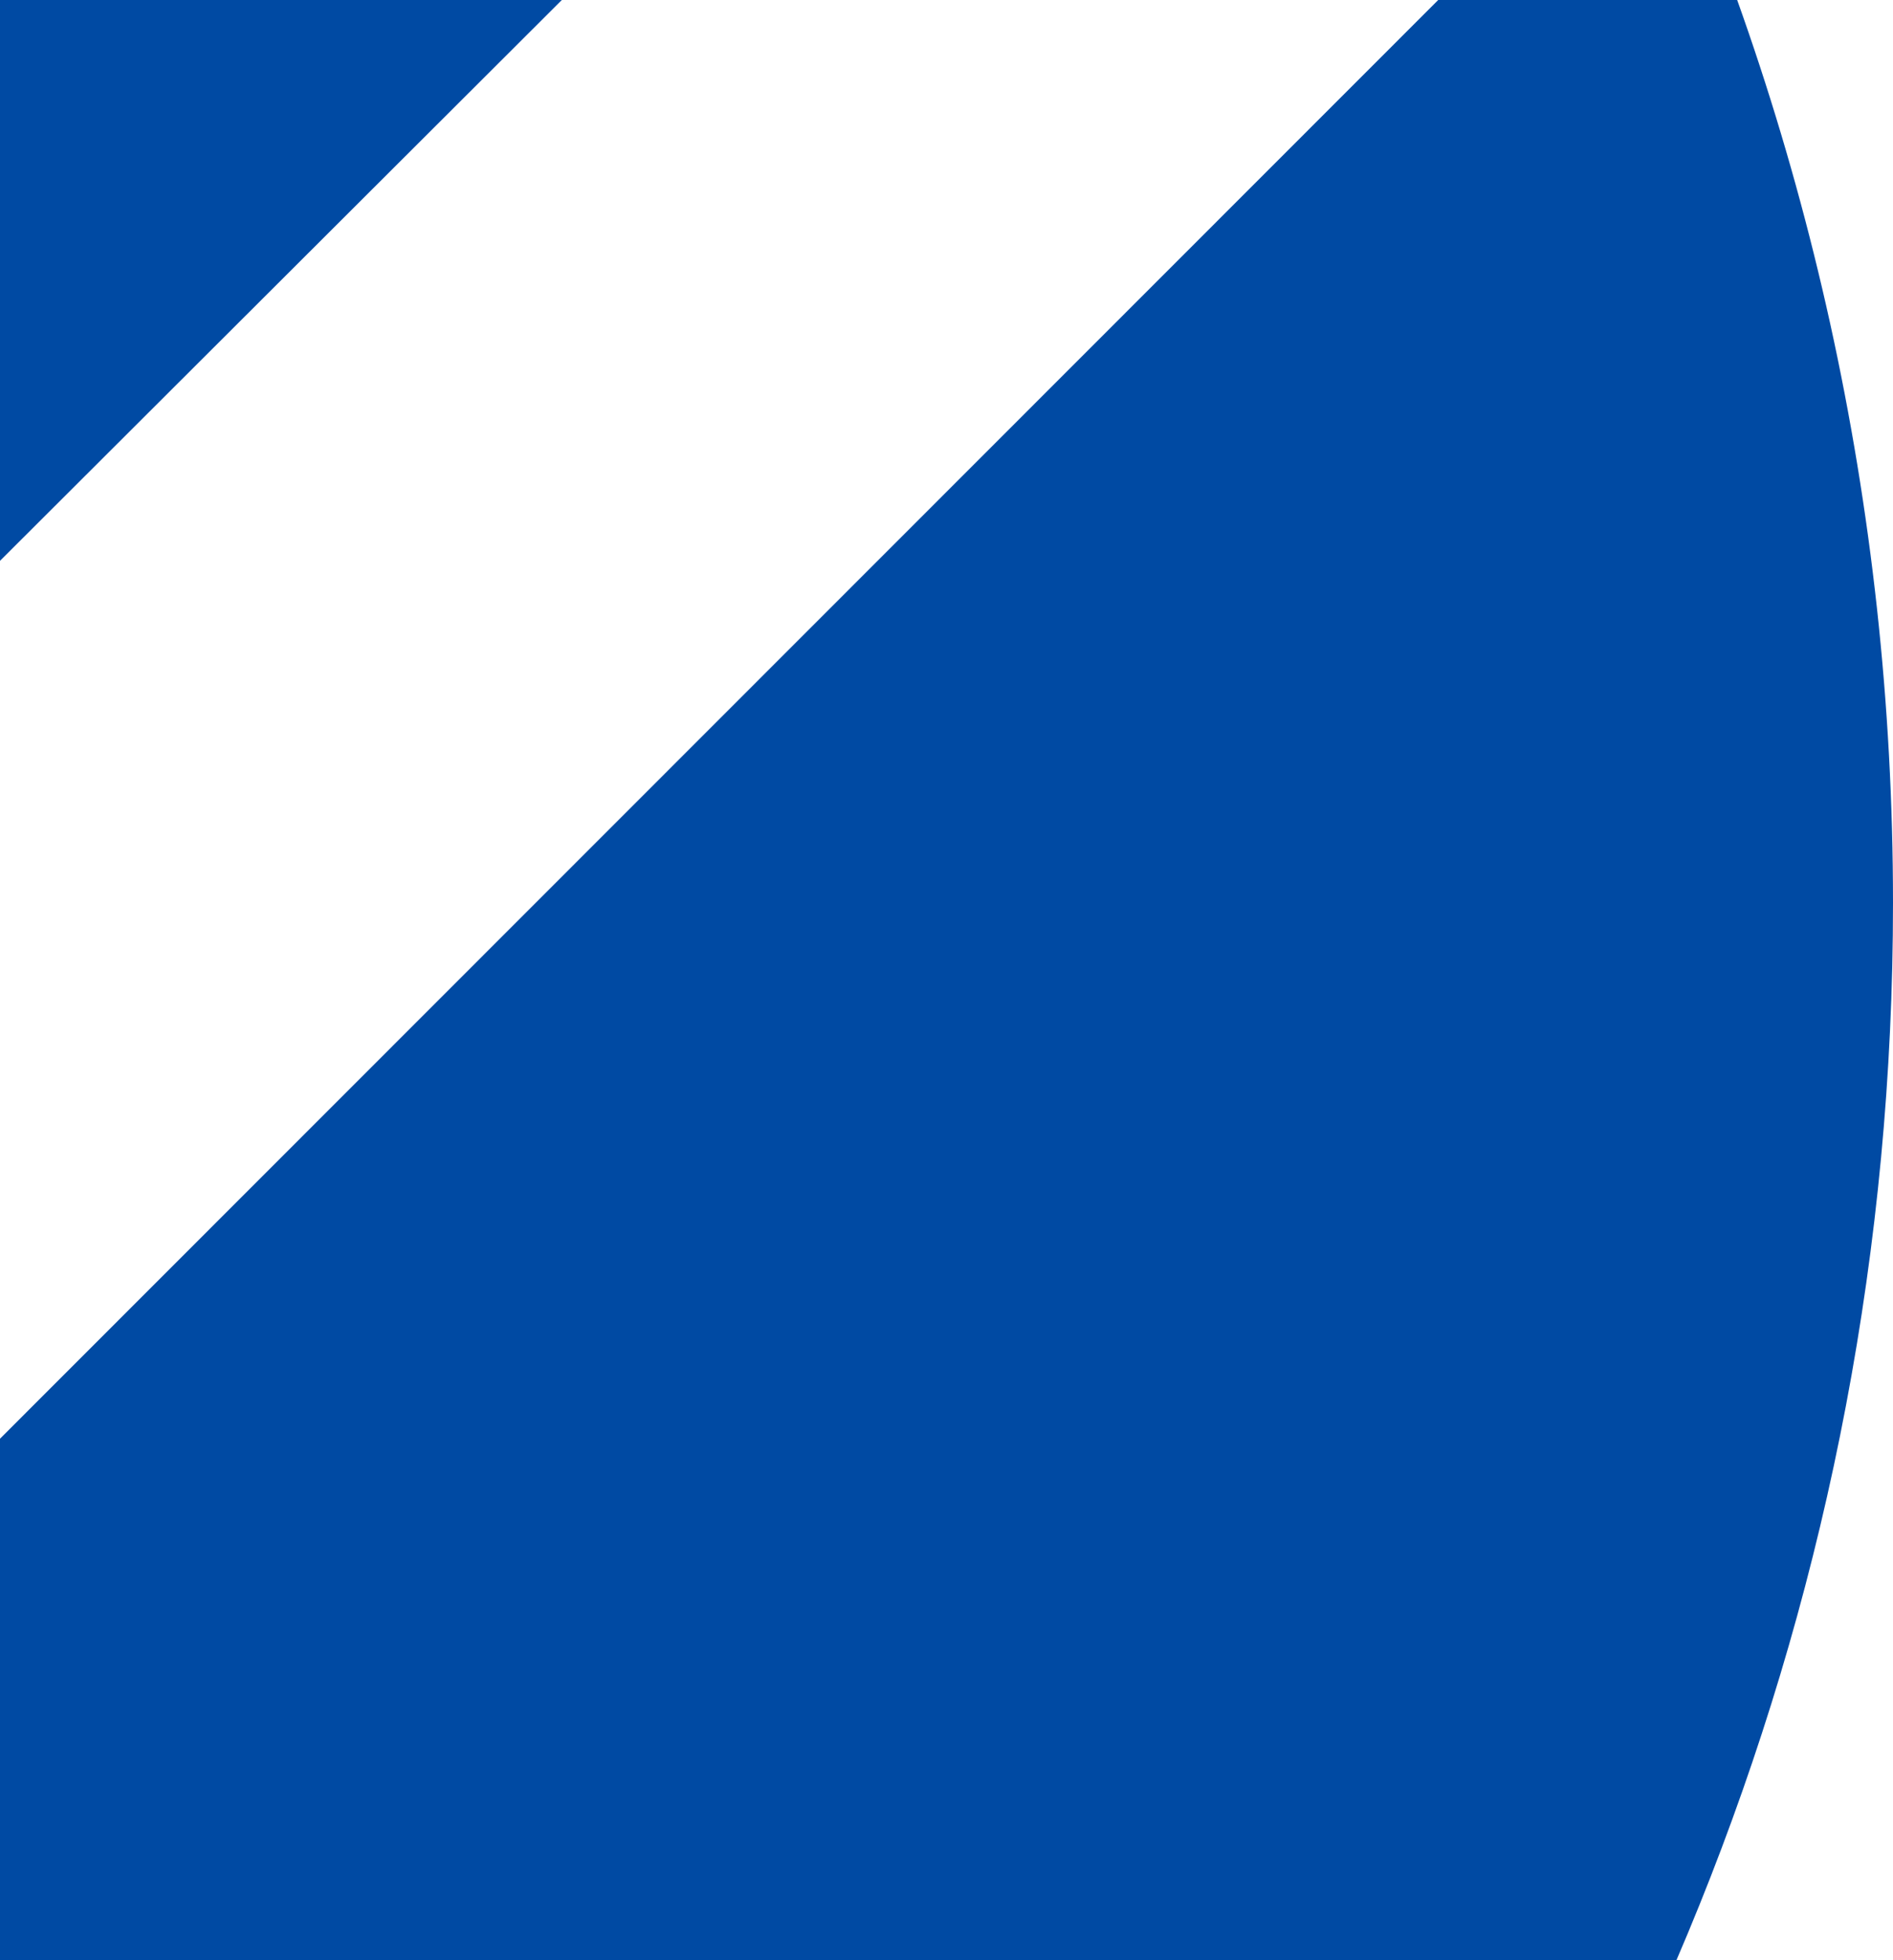 <svg width="336" height="348" viewBox="0 0 336 348" fill="none" xmlns="http://www.w3.org/2000/svg">
    <path fill-rule="evenodd" clip-rule="evenodd" d="M155.477 -212.785L-84 26.312V183.433L234.356 -134.418C211.248 -163.548 184.782 -189.842 155.606 -212.914L155.477 -212.785Z" fill="#004aa3"/>
    <path fill-rule="evenodd" clip-rule="evenodd" d="M293.009 -37.754L-84 339.463V632.84C152.451 605.408 336 404.243 336 160.32C336 89.616 320.554 22.518 293.009 -37.754Z" fill="#004aa3"/>
</svg>